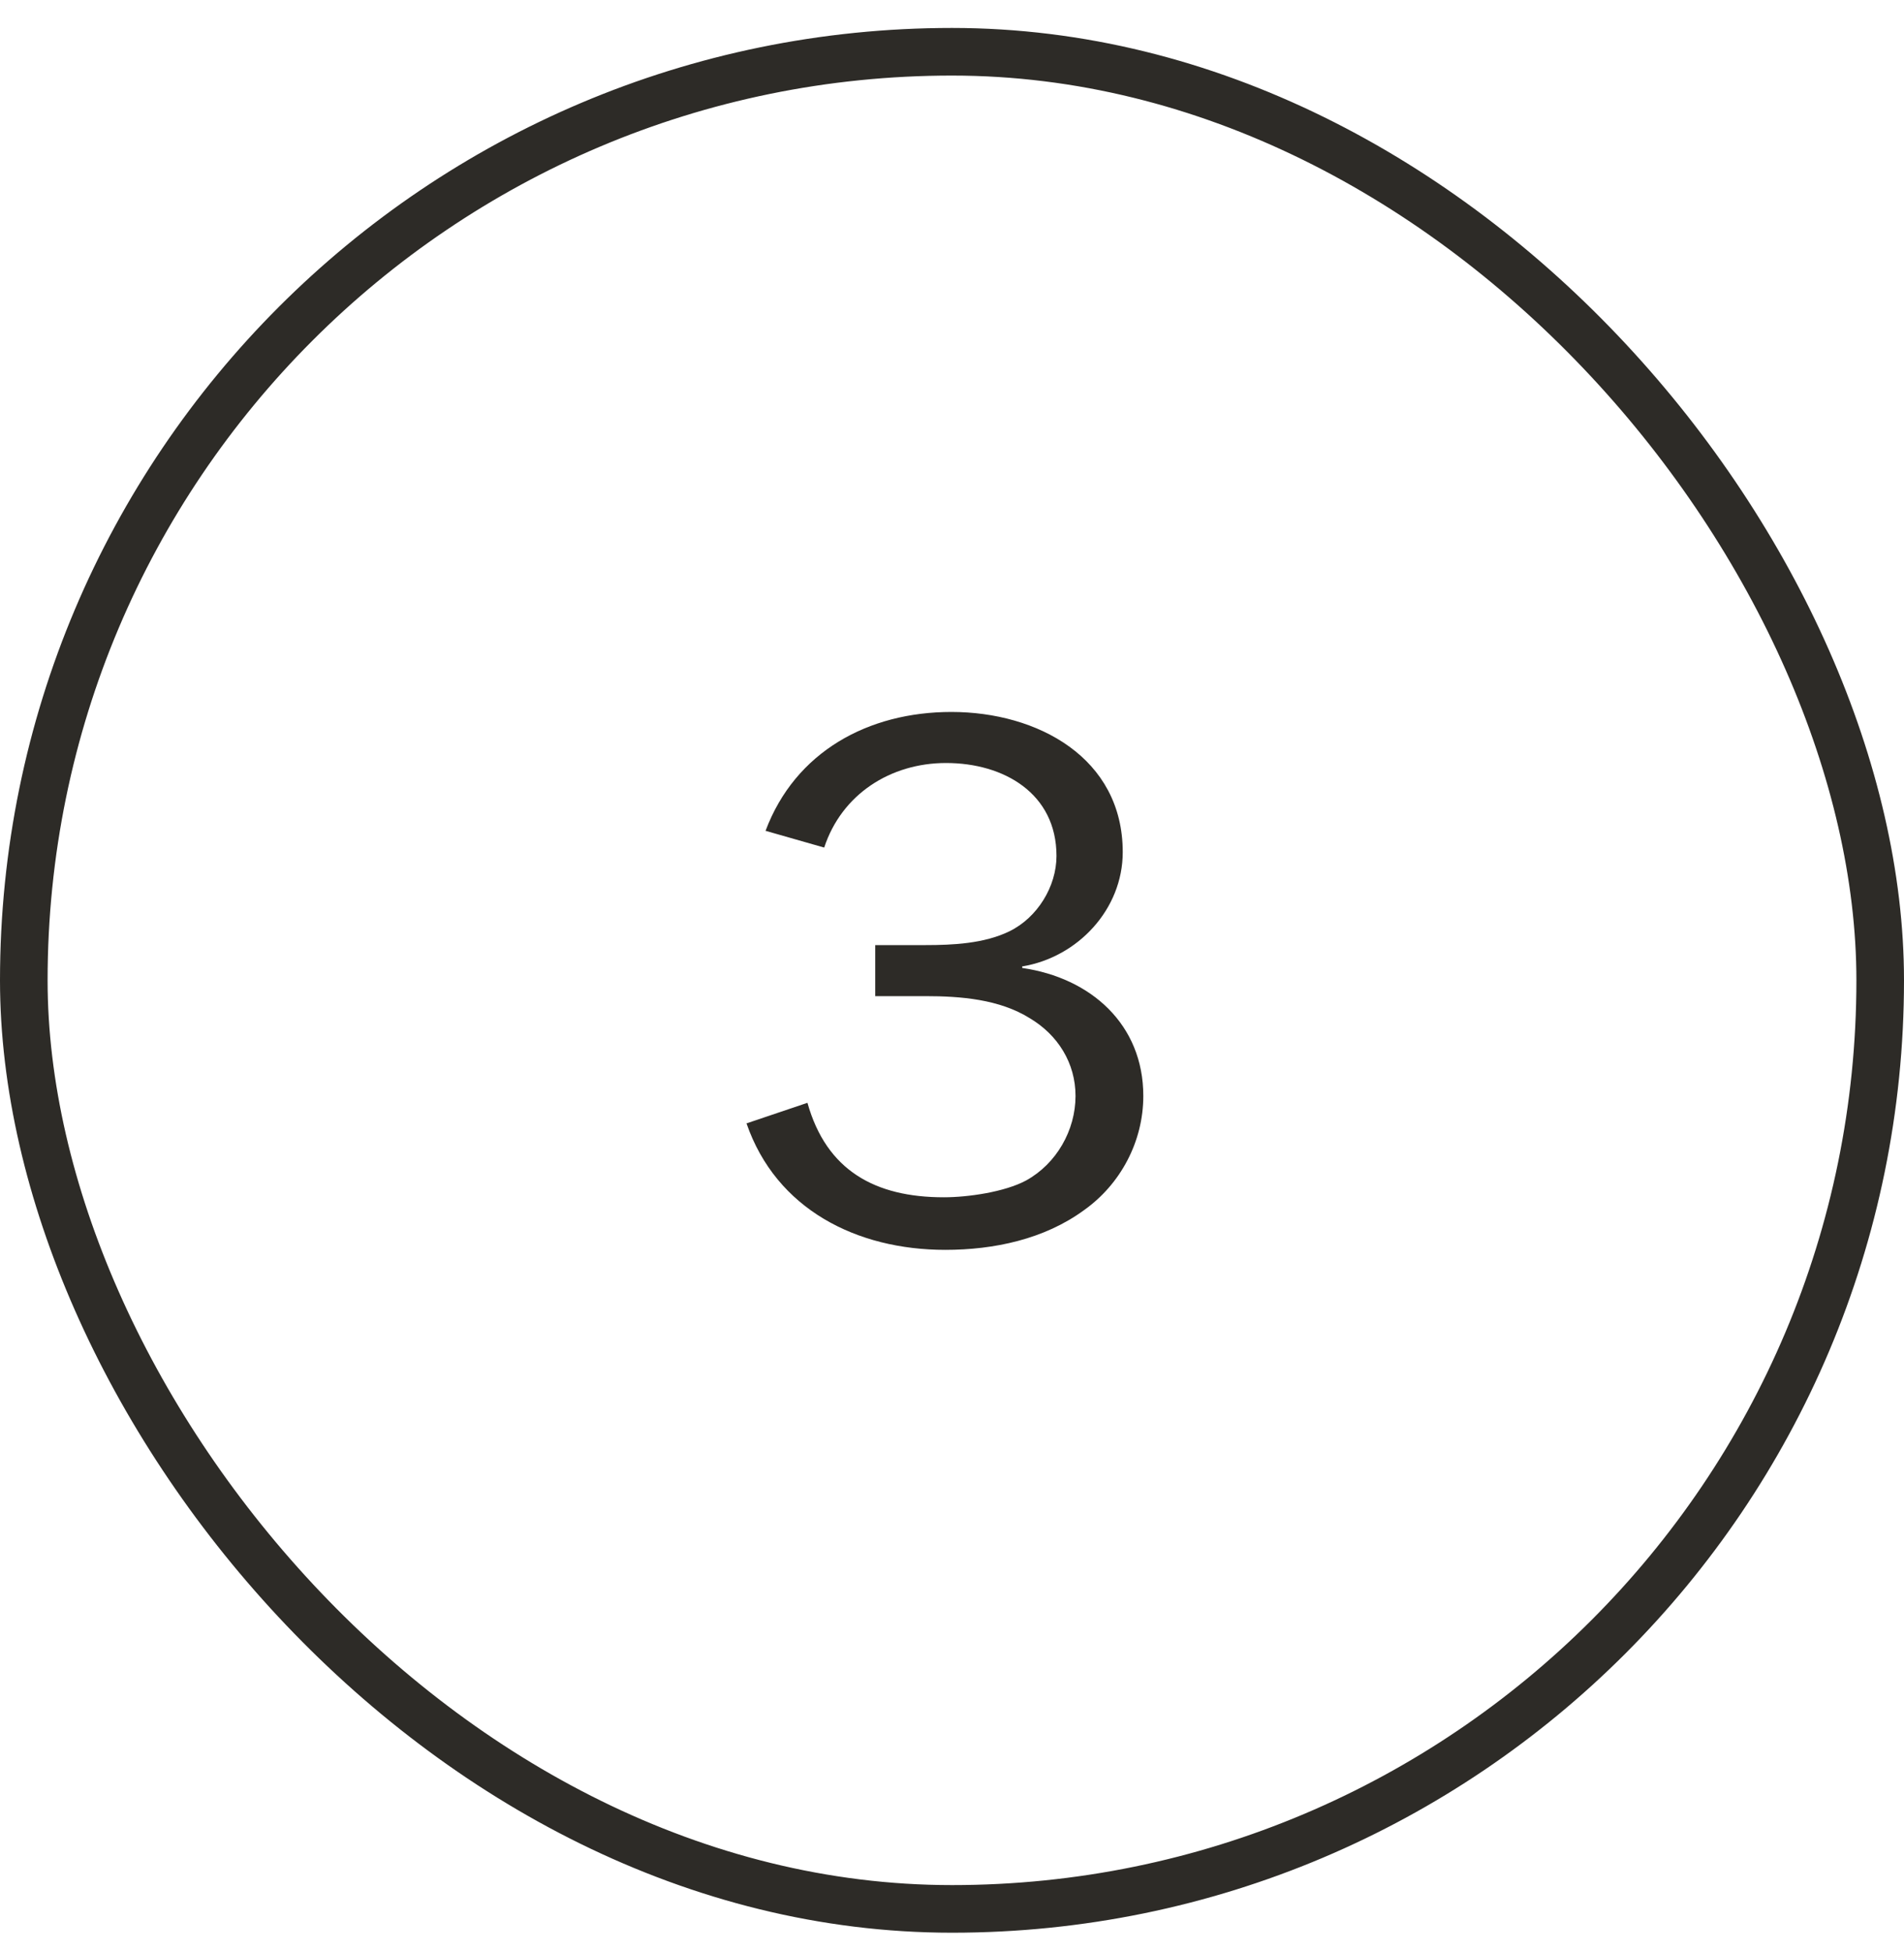 <svg width="40" height="41" viewBox="0 0 40 41" fill="none" xmlns="http://www.w3.org/2000/svg">
<path d="M19.443 20.919C20.179 20.919 20.995 20.983 21.635 21.383C22.227 21.735 22.595 22.327 22.595 23.015C22.595 23.735 22.195 24.439 21.555 24.791C21.107 25.031 20.339 25.143 19.827 25.143C18.387 25.143 17.363 24.583 16.963 23.159L15.683 23.591C16.307 25.399 18.003 26.247 19.859 26.247C20.883 26.247 21.939 26.023 22.771 25.415C23.539 24.871 24.019 23.975 24.019 23.015C24.019 21.511 22.915 20.535 21.475 20.327V20.295C22.643 20.103 23.587 19.095 23.587 17.895C23.587 15.911 21.795 14.951 19.987 14.951C18.243 14.951 16.707 15.783 16.083 17.447L17.315 17.799C17.683 16.679 18.707 16.023 19.875 16.023C21.091 16.023 22.195 16.663 22.195 17.975C22.195 18.615 21.795 19.271 21.203 19.559C20.675 19.815 20.019 19.847 19.443 19.847H18.387V20.919H19.443Z" fill="#2D2B27"/>
<rect x="0.5" y="1.087" width="39" height="39" rx="19.5" stroke="#2D2B27"/>
</svg>
